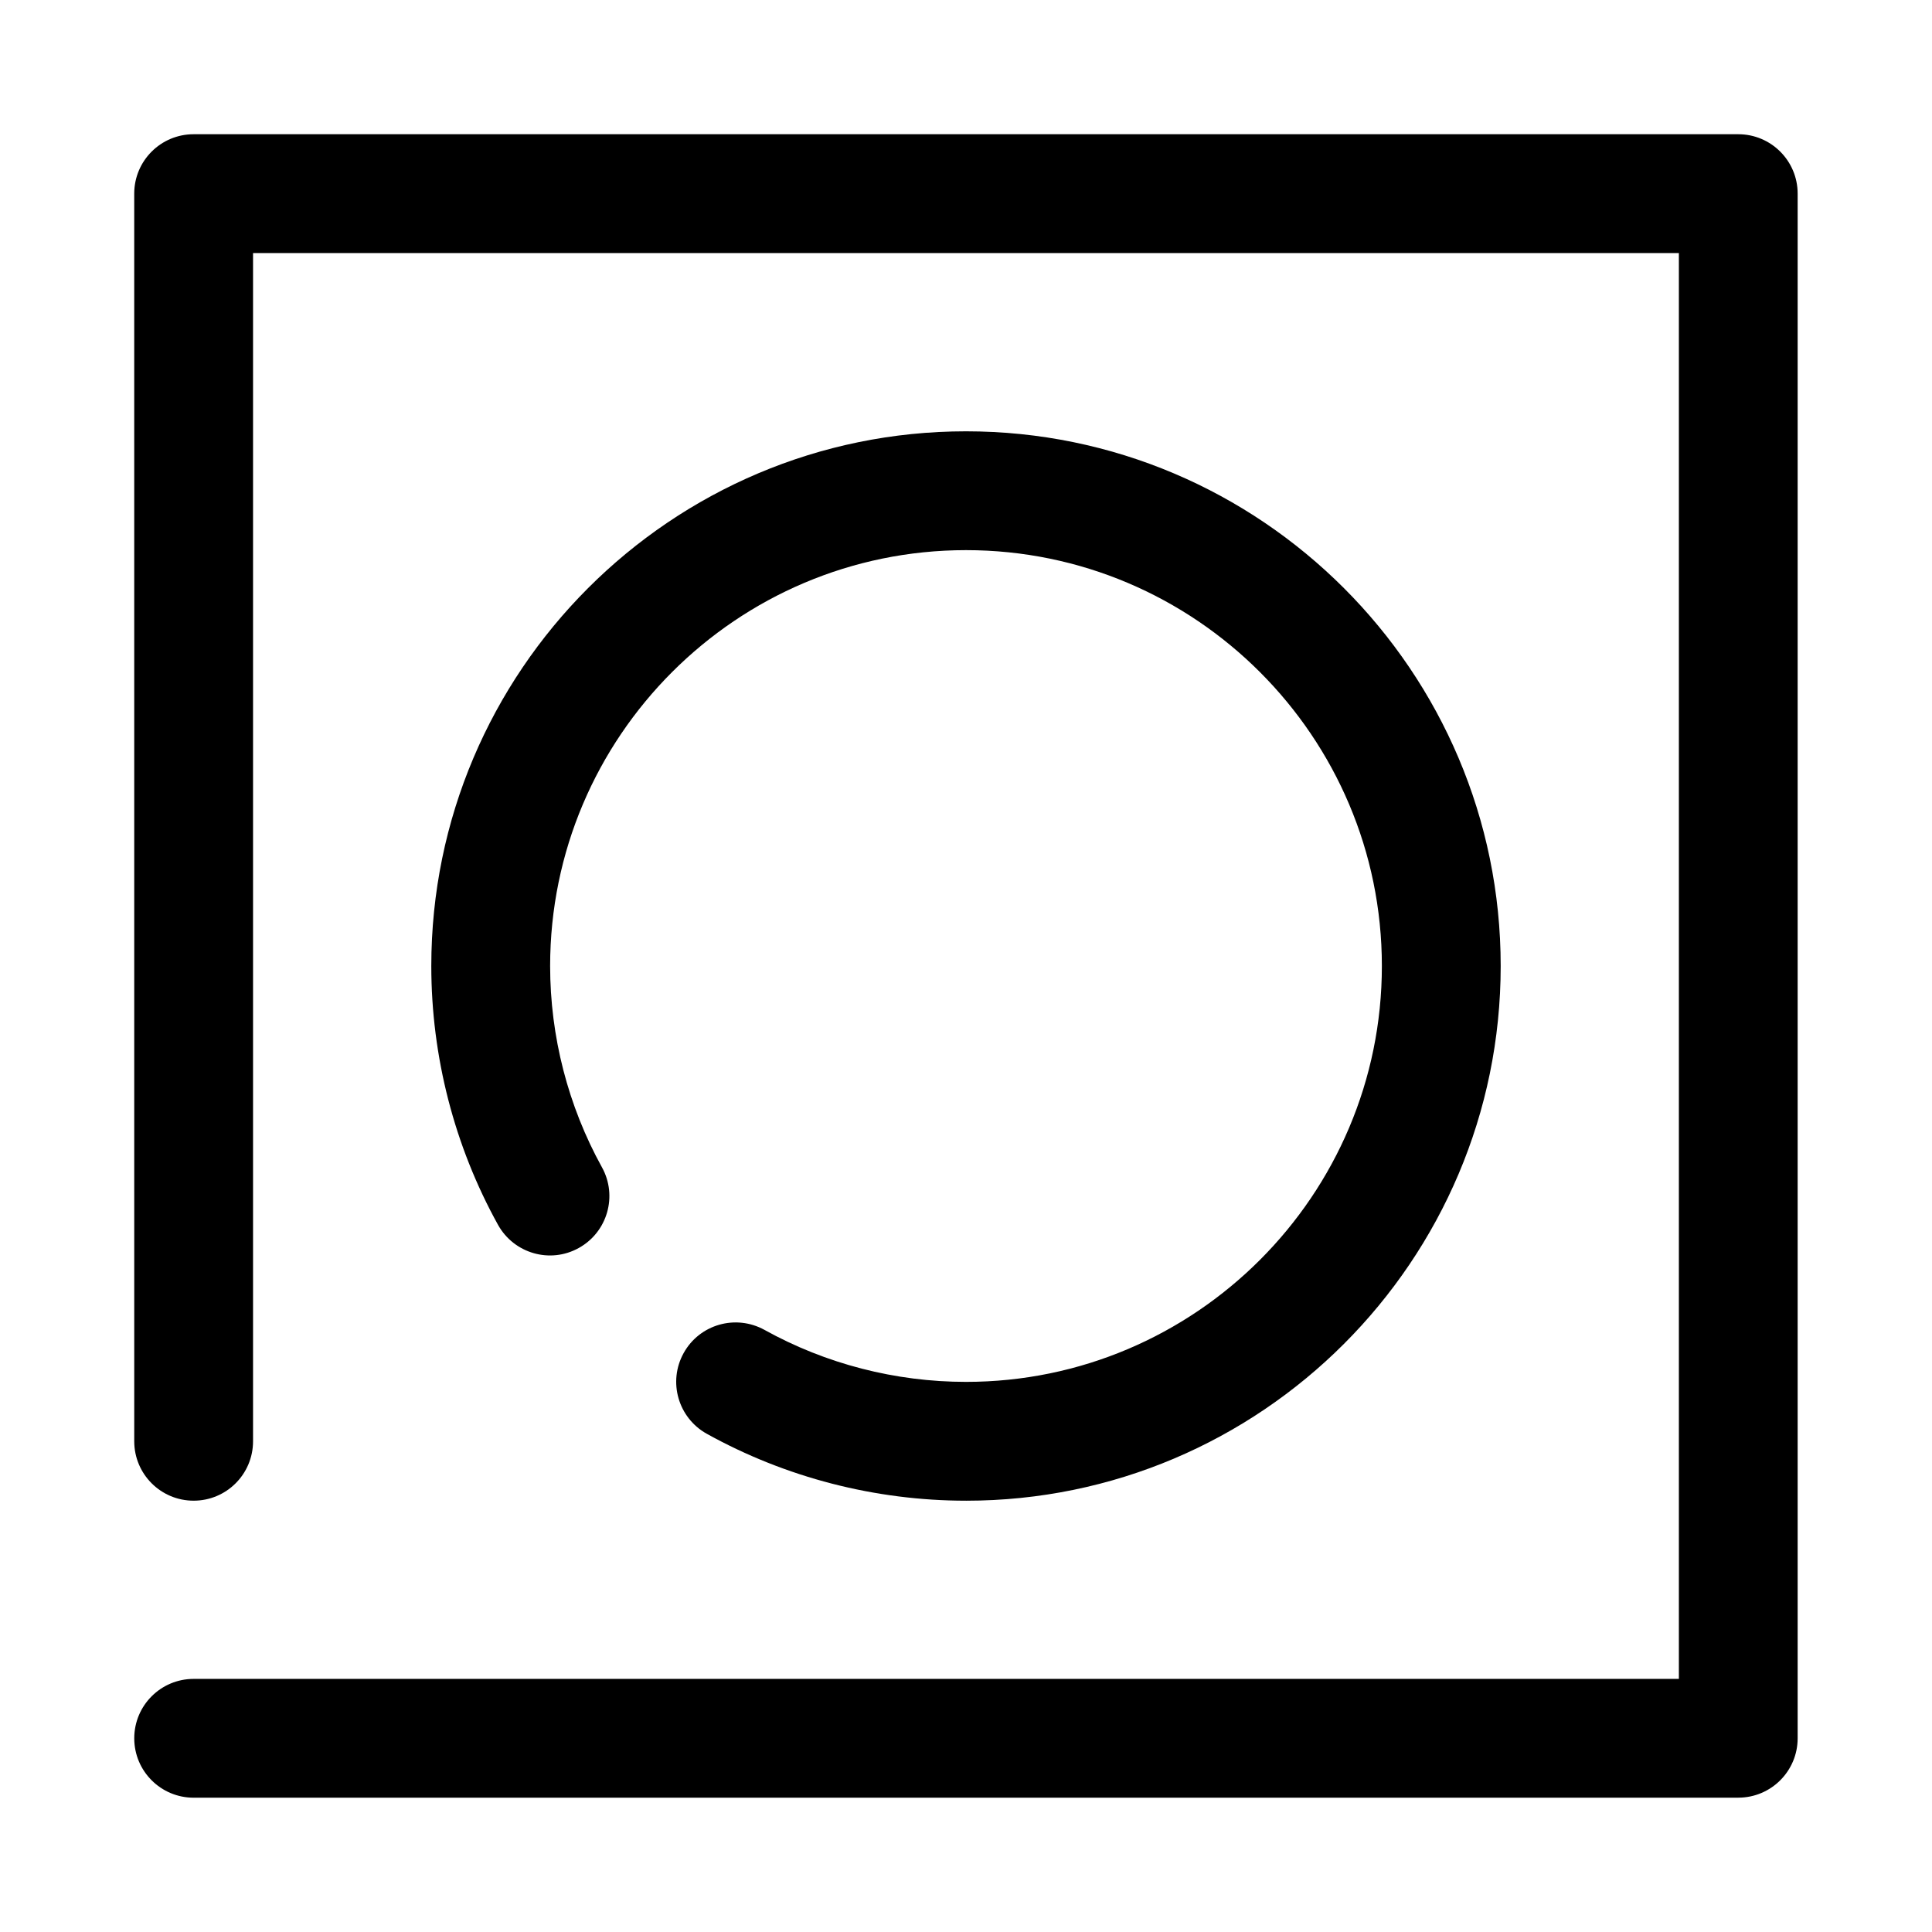 <?xml version="1.0" encoding="UTF-8"?>
<!-- The Best Svg Icon site in the world: iconSvg.co, Visit us! https://iconsvg.co -->
<svg fill="#000000" width="800px" height="800px" version="1.1" viewBox="144 144 512 512" xmlns="http://www.w3.org/2000/svg">
 <g>
  <path d="m604.67 620.41h-409.35c-8.703 0-15.742-7.051-15.742-15.742 0-8.695 7.043-15.742 15.742-15.742h393.6v-377.86h-377.86v314.89c0 8.695-7.043 15.742-15.742 15.742-8.703 0-15.742-7.051-15.742-15.742l-0.004-330.64c0-8.695 7.043-15.742 15.742-15.742h409.34c8.703 0 15.742 7.051 15.742 15.742v409.34c0.004 8.695-7.039 15.746-15.738 15.746z"/>
  <path d="m400 541.7c-24.031 0-47.785-6.133-68.695-17.734-7.594-4.223-10.348-13.809-6.121-21.41 4.215-7.594 13.762-10.324 21.402-6.129 16.25 9.02 34.715 13.785 53.414 13.785 60.762 0 110.21-49.438 110.21-110.21s-49.445-110.21-110.21-110.21-110.21 49.438-110.21 110.21c0 18.652 4.75 37.094 13.73 53.336 4.215 7.602 1.461 17.188-6.148 21.395-7.594 4.223-17.172 1.461-21.402-6.156-11.566-20.891-17.672-44.605-17.672-68.574 0-78.129 63.559-141.7 141.7-141.7 78.137 0 141.7 63.566 141.7 141.7 0.004 78.125-63.559 141.7-141.69 141.7z"/>
 </g>
</svg>